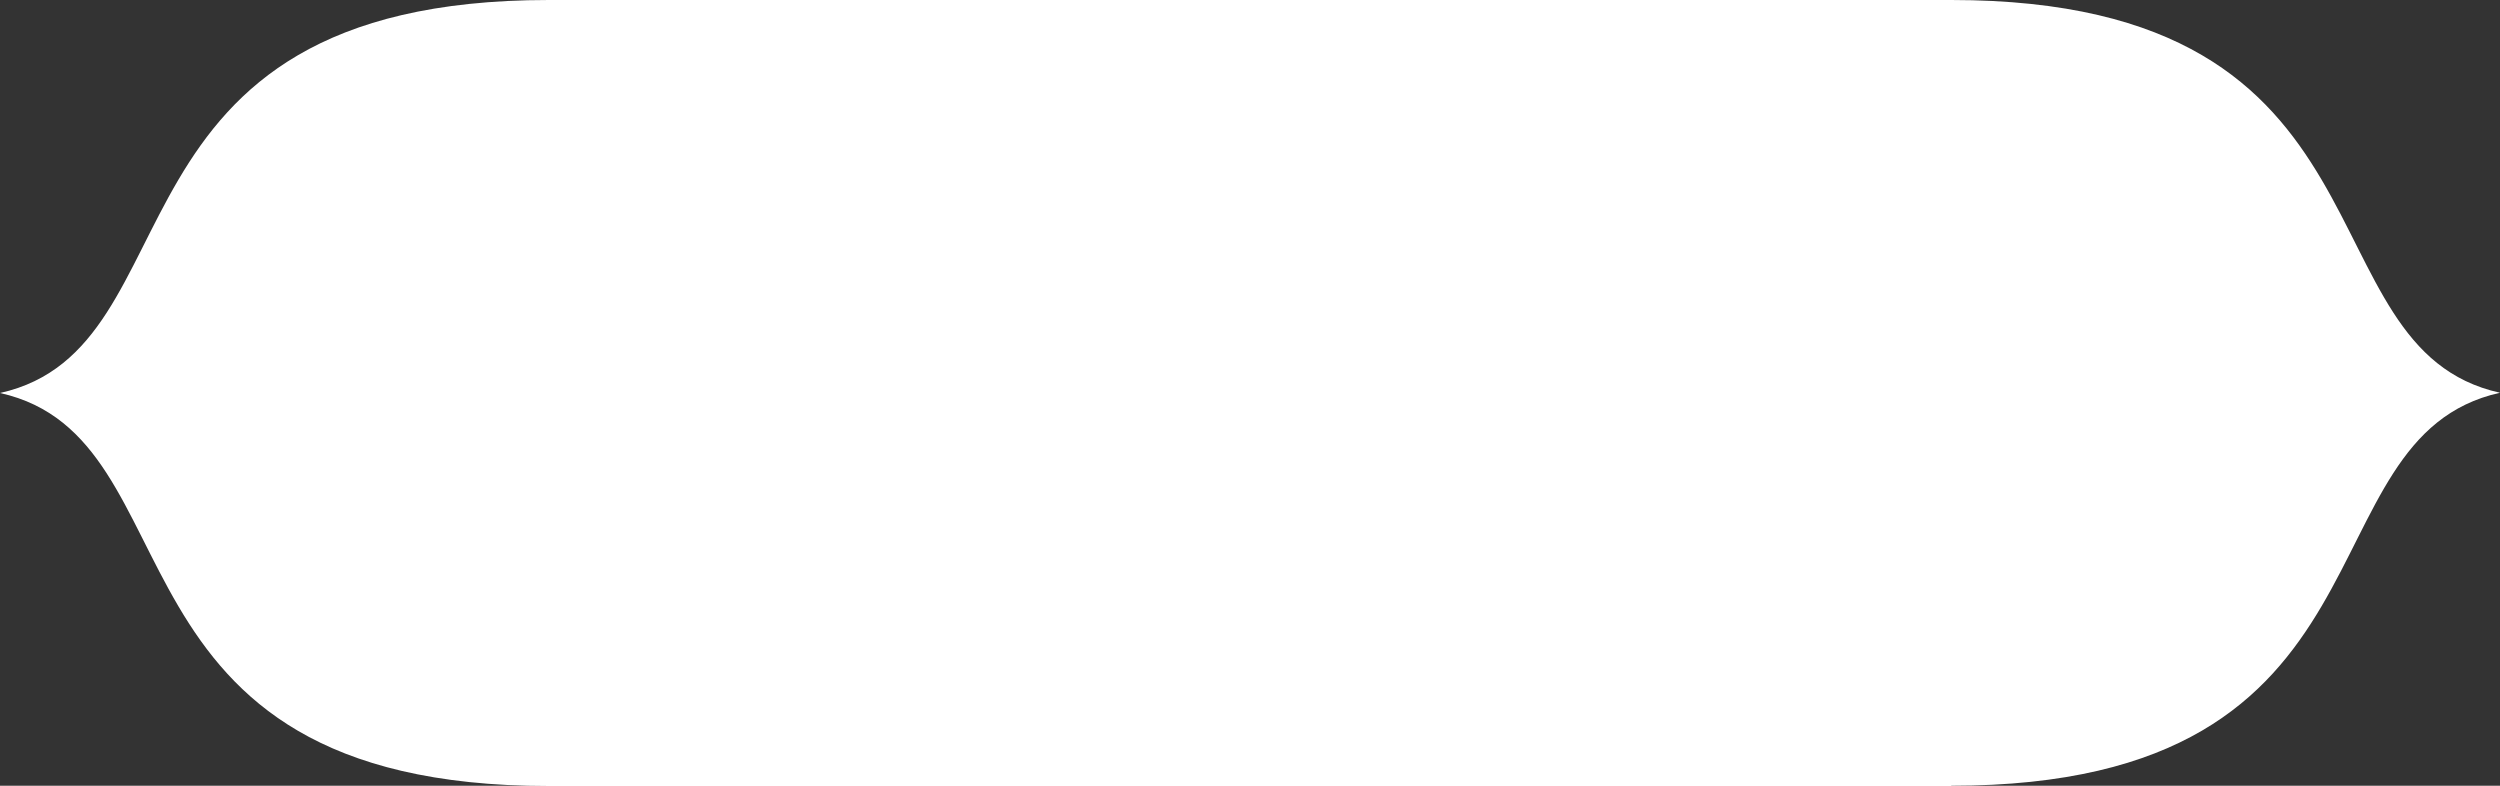 <?xml version="1.0" encoding="utf-8"?>
<!-- Generator: Adobe Illustrator 23.0.0, SVG Export Plug-In . SVG Version: 6.00 Build 0)  -->
<svg version="1.1" id="Calque_1" xmlns="http://www.w3.org/2000/svg" xmlns:xlink="http://www.w3.org/1999/xlink" x="0px" y="0px"
	 viewBox="0 0 1000 314.3" style="enable-background:new 0 0 1000 314.3;" xml:space="preserve">
<rect x="0" y="0" width="1000" height="314.3" fill="#333333" stroke="none"/>
<style type="text/css">
	.st0{fill:#FFFFFF;}
</style>
<path class="st0" d="M780.5,314.3c183.4,0,138.5-139.2,219.5-157.2C919,139.2,963.8,0,780.5,0l-561,0C36.2,0,81,139.2,0,157.2
	c81,18,36.2,157.2,219.5,157.2H780.5z"/>
</svg>
